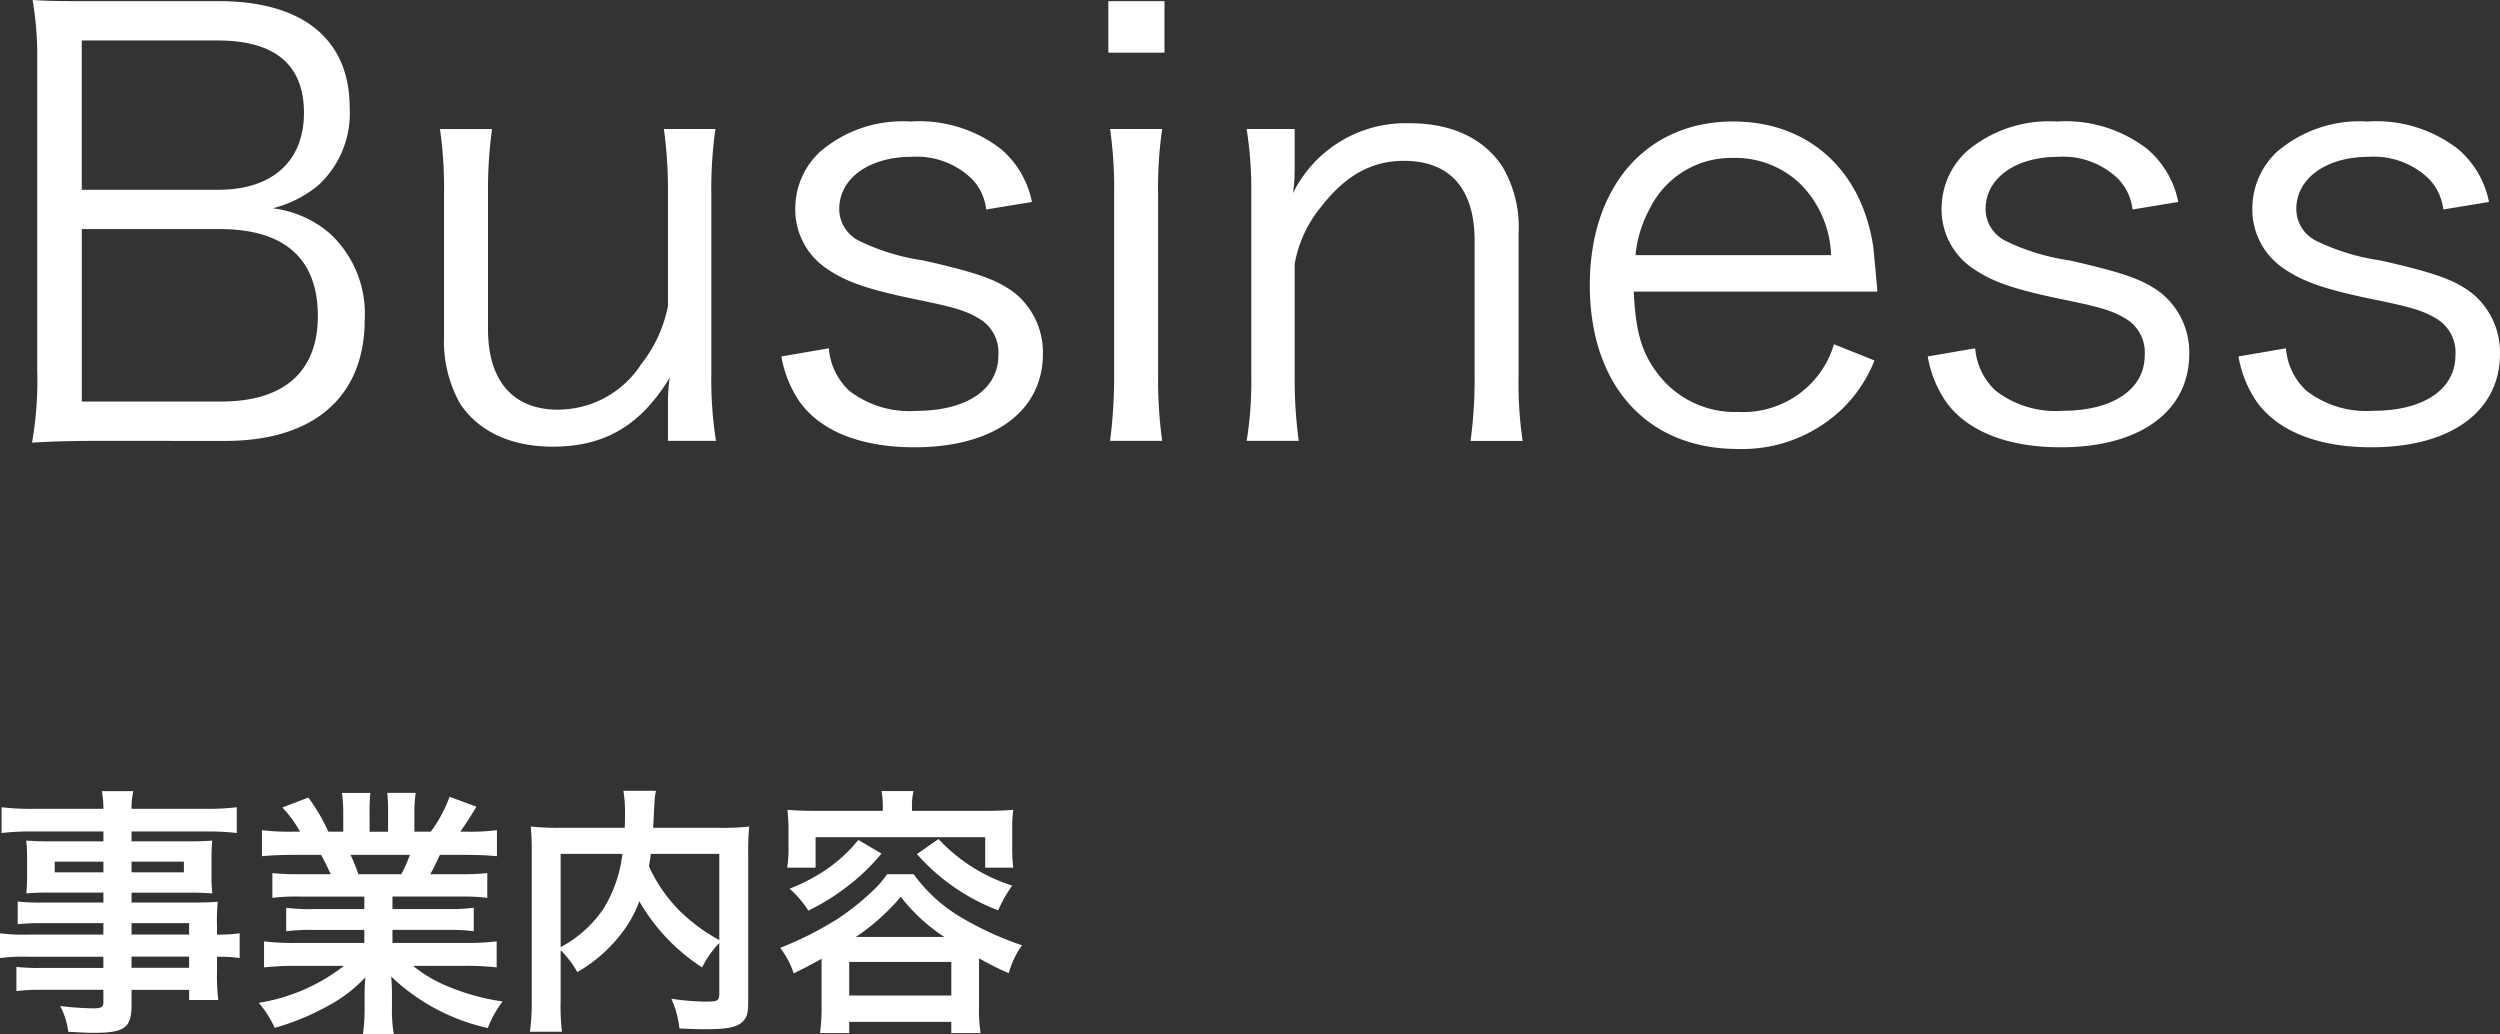 <svg xmlns="http://www.w3.org/2000/svg" width="172.809" height="71.48" viewBox="0 0 172.809 71.48"><rect x="0" y="0" width="172.809" height="71.48" fill="#333333" stroke="none"/><defs><style>.a{fill:#fff;}</style></defs><path class="a" d="M6.613,30.475c-1.759,0-3,.04-4.4.12a24.66,24.66,0,0,0,.36-4.959V4.239A23.133,23.133,0,0,0,2.254,0c1.24.08,2.04.08,4.359.08h8.519c5.8,0,9.038,2.64,9.038,7.358a6.759,6.759,0,0,1-2.159,5.36,7.981,7.981,0,0,1-3.159,1.6,7.415,7.415,0,0,1,3.879,1.68,7.523,7.523,0,0,1,2.479,6c0,5.36-3.519,8.4-9.638,8.4Zm8.479-17.357c3.72,0,5.919-1.96,5.919-5.319,0-3.32-2-5-5.959-5h-9.4V13.118ZM5.654,27.755h9.638c4.359,0,6.679-2.079,6.679-5.919,0-3.959-2.32-6-6.759-6H5.654Z"/><path class="a" d="M46.171,27.875a12.3,12.3,0,0,1,.12-1.76c-2,3.281-4.479,4.76-8.079,4.76-2.879,0-5.119-1.04-6.4-2.96a8.751,8.751,0,0,1-1.119-4.639V13.4a28.753,28.753,0,0,0-.28-4.478h3.6a30.728,30.728,0,0,0-.28,4.519v9.318c0,3.559,1.72,5.559,4.839,5.559a6.882,6.882,0,0,0,5.76-3.159,9.352,9.352,0,0,0,1.839-4V13.438a31.1,31.1,0,0,0-.28-4.519h3.56a29.866,29.866,0,0,0-.281,4.519V25.956a26.906,26.906,0,0,0,.321,4.519h-3.32Z"/><path class="a" d="M57.293,24.076A4.483,4.483,0,0,0,58.693,27a6.768,6.768,0,0,0,4.639,1.4c3.48,0,5.679-1.481,5.679-3.84a2.7,2.7,0,0,0-1.24-2.48c-.959-.6-1.759-.84-4.719-1.439-3.2-.68-4.559-1.16-5.919-2.08a4.916,4.916,0,0,1-2.159-4.2,5.344,5.344,0,0,1,1.719-3.878A8.756,8.756,0,0,1,62.932,8.4a9.212,9.212,0,0,1,6.279,1.92,6.456,6.456,0,0,1,2.12,3.64l-3.16.52a3.636,3.636,0,0,0-1-2.12,5.466,5.466,0,0,0-4.159-1.52c-2.919,0-5,1.48-5,3.6a2.458,2.458,0,0,0,1.36,2.2A14.875,14.875,0,0,0,63.812,18c3.879.88,5.159,1.359,6.359,2.279a5.28,5.28,0,0,1,1.92,4.16c0,4-3.4,6.479-8.879,6.479-3.639,0-6.439-1.08-7.919-3.12a7.9,7.9,0,0,1-1.279-3.159Z"/><path class="a" d="M80.492.08V3.64H76.613V.08Zm-.159,8.839a28.5,28.5,0,0,0-.281,4.519V25.956a31.337,31.337,0,0,0,.281,4.519h-3.6a34.7,34.7,0,0,0,.28-4.519V13.438a29.31,29.31,0,0,0-.28-4.519Z"/><path class="a" d="M86.172,30.475a25.414,25.414,0,0,0,.321-4.519V13.438a26.9,26.9,0,0,0-.321-4.519h3.32v2.719a10.7,10.7,0,0,1-.12,1.719,8.686,8.686,0,0,1,8.079-4.838c2.879,0,5.119,1.04,6.4,3a8.164,8.164,0,0,1,1.119,4.6V26a27,27,0,0,0,.281,4.479h-3.6a32.243,32.243,0,0,0,.28-4.519V16.637c0-3.6-1.72-5.519-4.879-5.519-2.24,0-4.04,1-5.719,3.159a8.573,8.573,0,0,0-1.84,3.96v7.719a32.243,32.243,0,0,0,.28,4.519Z"/><path class="a" d="M112.932,20.156c.12,2.68.52,4.16,1.6,5.6a6.69,6.69,0,0,0,5.639,2.72,6.538,6.538,0,0,0,6.6-4.68l2.8,1.12a9.557,9.557,0,0,1-2.2,3.319,9.988,9.988,0,0,1-7.239,2.8c-6.279,0-10.238-4.4-10.238-11.318,0-6.839,3.919-11.319,9.918-11.319,5.159,0,8.878,3.32,9.678,8.679.04.44.2,2,.28,3.079Zm13.638-2.519a7.3,7.3,0,0,0-2.12-4.919,6.488,6.488,0,0,0-4.719-1.8,6.26,6.26,0,0,0-5.679,3.479,8.369,8.369,0,0,0-1,3.24Z"/><path class="a" d="M136.532,24.076a4.483,4.483,0,0,0,1.4,2.919,6.768,6.768,0,0,0,4.639,1.4c3.479,0,5.679-1.481,5.679-3.84a2.7,2.7,0,0,0-1.24-2.48c-.96-.6-1.76-.84-4.719-1.439-3.2-.68-4.559-1.16-5.919-2.08a4.917,4.917,0,0,1-2.16-4.2,5.345,5.345,0,0,1,1.72-3.878A8.756,8.756,0,0,1,142.171,8.4a9.212,9.212,0,0,1,6.279,1.92,6.45,6.45,0,0,1,2.119,3.64l-3.159.52a3.636,3.636,0,0,0-1-2.12,5.466,5.466,0,0,0-4.159-1.52c-2.919,0-5,1.48-5,3.6a2.458,2.458,0,0,0,1.36,2.2A14.865,14.865,0,0,0,143.051,18c3.879.88,5.159,1.359,6.359,2.279a5.283,5.283,0,0,1,1.92,4.16c0,4-3.4,6.479-8.879,6.479-3.639,0-6.439-1.08-7.919-3.12a7.9,7.9,0,0,1-1.28-3.159Z"/><path class="a" d="M158.011,24.076a4.488,4.488,0,0,0,1.4,2.919,6.77,6.77,0,0,0,4.639,1.4c3.48,0,5.679-1.481,5.679-3.84a2.7,2.7,0,0,0-1.239-2.48c-.96-.6-1.76-.84-4.719-1.439-3.2-.68-4.56-1.16-5.919-2.08a4.917,4.917,0,0,1-2.16-4.2,5.345,5.345,0,0,1,1.72-3.878A8.754,8.754,0,0,1,163.65,8.4a9.21,9.21,0,0,1,6.279,1.92,6.456,6.456,0,0,1,2.12,3.64l-3.159.52a3.642,3.642,0,0,0-1-2.12,5.468,5.468,0,0,0-4.16-1.52c-2.919,0-5,1.48-5,3.6a2.458,2.458,0,0,0,1.36,2.2A14.886,14.886,0,0,0,164.53,18c3.88.88,5.159,1.359,6.359,2.279a5.28,5.28,0,0,1,1.92,4.16c0,4-3.4,6.479-8.879,6.479-3.639,0-6.438-1.08-7.918-3.12a7.9,7.9,0,0,1-1.28-3.159Z"/><path class="a" d="M7.148,63.811H2.881a14.718,14.718,0,0,0-1.657.072V62.316a13.49,13.49,0,0,0,1.693.072H7.148V61.7H3.331c-.648,0-1.1.018-1.513.054.036-.378.055-.756.055-1.206V59.363c0-.5-.019-.828-.055-1.26.469.036.847.053,1.531.053h3.8v-.683H2.214a17.6,17.6,0,0,0-2.106.107V55.8a16.7,16.7,0,0,0,2.215.108H7.148a6.642,6.642,0,0,0-.108-1.224H9.219a5.034,5.034,0,0,0-.126,1.224h5.059a16.9,16.9,0,0,0,2.215-.108V57.58a17.606,17.606,0,0,0-2.107-.107H9.093v.683h4.069c.684,0,1.08-.017,1.512-.053a12.253,12.253,0,0,0-.054,1.26v1.189a11.388,11.388,0,0,0,.054,1.206c-.4-.036-.864-.054-1.44-.054H9.093v.684h4.033c1.062,0,1.422-.018,1.926-.054A12.418,12.418,0,0,0,15,63.973v.63a10.311,10.311,0,0,0,1.566-.09v1.71A10.694,10.694,0,0,0,15,66.133v1.045a13.723,13.723,0,0,0,.089,1.944H13.072v-.7H9.093v1.008c0,1.621-.45,1.963-2.647,1.963-.432,0-1.153-.037-1.729-.073a5.13,5.13,0,0,0-.558-1.782,20.191,20.191,0,0,0,2.287.162c.558,0,.7-.09.7-.414V68.42H2.917a12.276,12.276,0,0,0-1.783.09V66.835a12.913,12.913,0,0,0,1.711.072h4.3v-.774H1.98a12.891,12.891,0,0,0-1.98.09v-1.71a12.349,12.349,0,0,0,1.944.09h5.2ZM3.781,59.562V60.3H7.148v-.738Zm5.312.738h3.619v-.738H9.093Zm3.979,4.3v-.792H9.093V64.6Zm-3.979,2.3h3.979v-.774H9.093Z"/><path class="a" d="M20.683,61.974a13.558,13.558,0,0,0-1.855.089V60.354a16.61,16.61,0,0,0,1.855.072h2.178c-.27-.576-.468-.99-.666-1.333H20.25c-.882,0-1.566.036-2.142.09v-1.8a15.458,15.458,0,0,0,2.053.107h.576a7.585,7.585,0,0,0-1.225-1.674l1.8-.684A12.759,12.759,0,0,1,22.7,57.49h1.027V56.212a10.166,10.166,0,0,0-.09-1.4H25.6a12.122,12.122,0,0,0-.054,1.332v1.35h1.279V56.14a12.793,12.793,0,0,0-.054-1.332h1.962a9.441,9.441,0,0,0-.09,1.4V57.49h1.134a9.578,9.578,0,0,0,1.3-2.412l1.854.684c-.432.72-.72,1.171-1.116,1.728h.5a14.8,14.8,0,0,0,2.035-.107v1.8c-.558-.054-1.261-.09-2.143-.09h-1.8c-.343.72-.414.883-.667,1.333h2.089a16.82,16.82,0,0,0,1.855-.072v1.709a13.407,13.407,0,0,0-1.855-.089h-4.7v.864h3.764a13.082,13.082,0,0,0,1.855-.09v1.62a13.393,13.393,0,0,0-1.855-.09H27.128v.9h5.024a15.718,15.718,0,0,0,2.179-.109v1.8a19.468,19.468,0,0,0-2.161-.107H28.551A9.407,9.407,0,0,0,31,68.2a15.491,15.491,0,0,0,3.745,1.026,7.145,7.145,0,0,0-1.026,1.836,14.048,14.048,0,0,1-6.68-3.564,12.321,12.321,0,0,1,.054,1.278v.882a10.14,10.14,0,0,0,.126,1.818H25.094a13.419,13.419,0,0,0,.108-1.835V68.78a12.12,12.12,0,0,1,.054-1.224,10.011,10.011,0,0,1-2.592,1.98,17.434,17.434,0,0,1-3.674,1.513,7.353,7.353,0,0,0-1.1-1.729,12.948,12.948,0,0,0,5.888-2.556H20.431a19.81,19.81,0,0,0-2.179.107v-1.8a16.5,16.5,0,0,0,2.161.109h4.771v-.9H21.619a13.087,13.087,0,0,0-1.836.09v-1.62a12.782,12.782,0,0,0,1.836.09h3.565v-.864Zm7.058-1.548a10.571,10.571,0,0,0,.594-1.333H24.23a11.431,11.431,0,0,1,.54,1.333Z"/><path class="a" d="M49.72,65.179a6.848,6.848,0,0,0-1.188,1.692,13.385,13.385,0,0,1-4.34-4.573,8.018,8.018,0,0,1-.864,1.711,10.326,10.326,0,0,1-3.421,3.186,6.719,6.719,0,0,0-1.153-1.512v3.493a14.654,14.654,0,0,0,.091,2.142H36.63a15.107,15.107,0,0,0,.126-2.178V58.877a15.86,15.86,0,0,0-.072-1.746,17.3,17.3,0,0,0,2.088.09h4.412c.018-.414.018-.666.018-.973a9.333,9.333,0,0,0-.108-1.584h2.251a4.105,4.105,0,0,0-.108.9c-.018.253-.018.253-.054.992-.018.378-.018.378-.037.666h4.592a15.816,15.816,0,0,0,2.053-.09,15.169,15.169,0,0,0-.073,1.746V69.194c0,.756-.053,1.027-.27,1.3-.4.5-1.044.649-2.737.649-.485,0-1.026-.019-1.746-.054a6.712,6.712,0,0,0-.558-2.053,16.834,16.834,0,0,0,2.341.2c.882,0,.972-.054.972-.576Zm-10.966.288a8.174,8.174,0,0,0,2.99-2.7,9.177,9.177,0,0,0,1.278-3.745H38.754Zm6.23-6.446c-.053.45-.071.541-.126.864a10.584,10.584,0,0,0,2.035,2.989A12.16,12.16,0,0,0,49.72,64.98V59.021Z"/><path class="a" d="M56.791,66.277c-.648.361-.991.54-1.927,1.008a5.725,5.725,0,0,0-.936-1.764A23.721,23.721,0,0,0,58,63.45a17.794,17.794,0,0,0,2.4-1.944,6.487,6.487,0,0,0,.918-1.08h1.836a10.942,10.942,0,0,0,3.565,3.15,21.84,21.84,0,0,0,3.926,1.765,6.188,6.188,0,0,0-.919,1.927,19.75,19.75,0,0,1-2.052-1.027v3.385a10.372,10.372,0,0,0,.108,1.782H65.757v-.773H58.7v.773H56.683a13.6,13.6,0,0,0,.108-1.8Zm4.231-10.461a5.681,5.681,0,0,0-.09-1.134h2.214a4.461,4.461,0,0,0-.107,1.134v.234h5c.72,0,1.332-.018,2-.071a9.961,9.961,0,0,0-.071,1.313v1.333a10.579,10.579,0,0,0,.071,1.351H68.1V57.868H56.376v2.108H54.414a7.986,7.986,0,0,0,.09-1.351V57.292c0-.468-.036-.882-.072-1.313.648.053,1.26.071,1.981.071h4.609ZM60.932,59a14.14,14.14,0,0,1-2.5,2.377,15.067,15.067,0,0,1-2.556,1.566,6.837,6.837,0,0,0-1.3-1.512,13.087,13.087,0,0,0,2.359-1.206,10.47,10.47,0,0,0,2.395-2.162ZM58.7,68.815h7.058V66.493H58.7Zm6.572-4.05a12.441,12.441,0,0,1-3.007-2.773,15.376,15.376,0,0,1-3.1,2.773Zm-.4-6.77a11.879,11.879,0,0,0,5.1,3.223A8.664,8.664,0,0,0,69,62.928a14.28,14.28,0,0,1-5.618-3.889Z"/></svg>